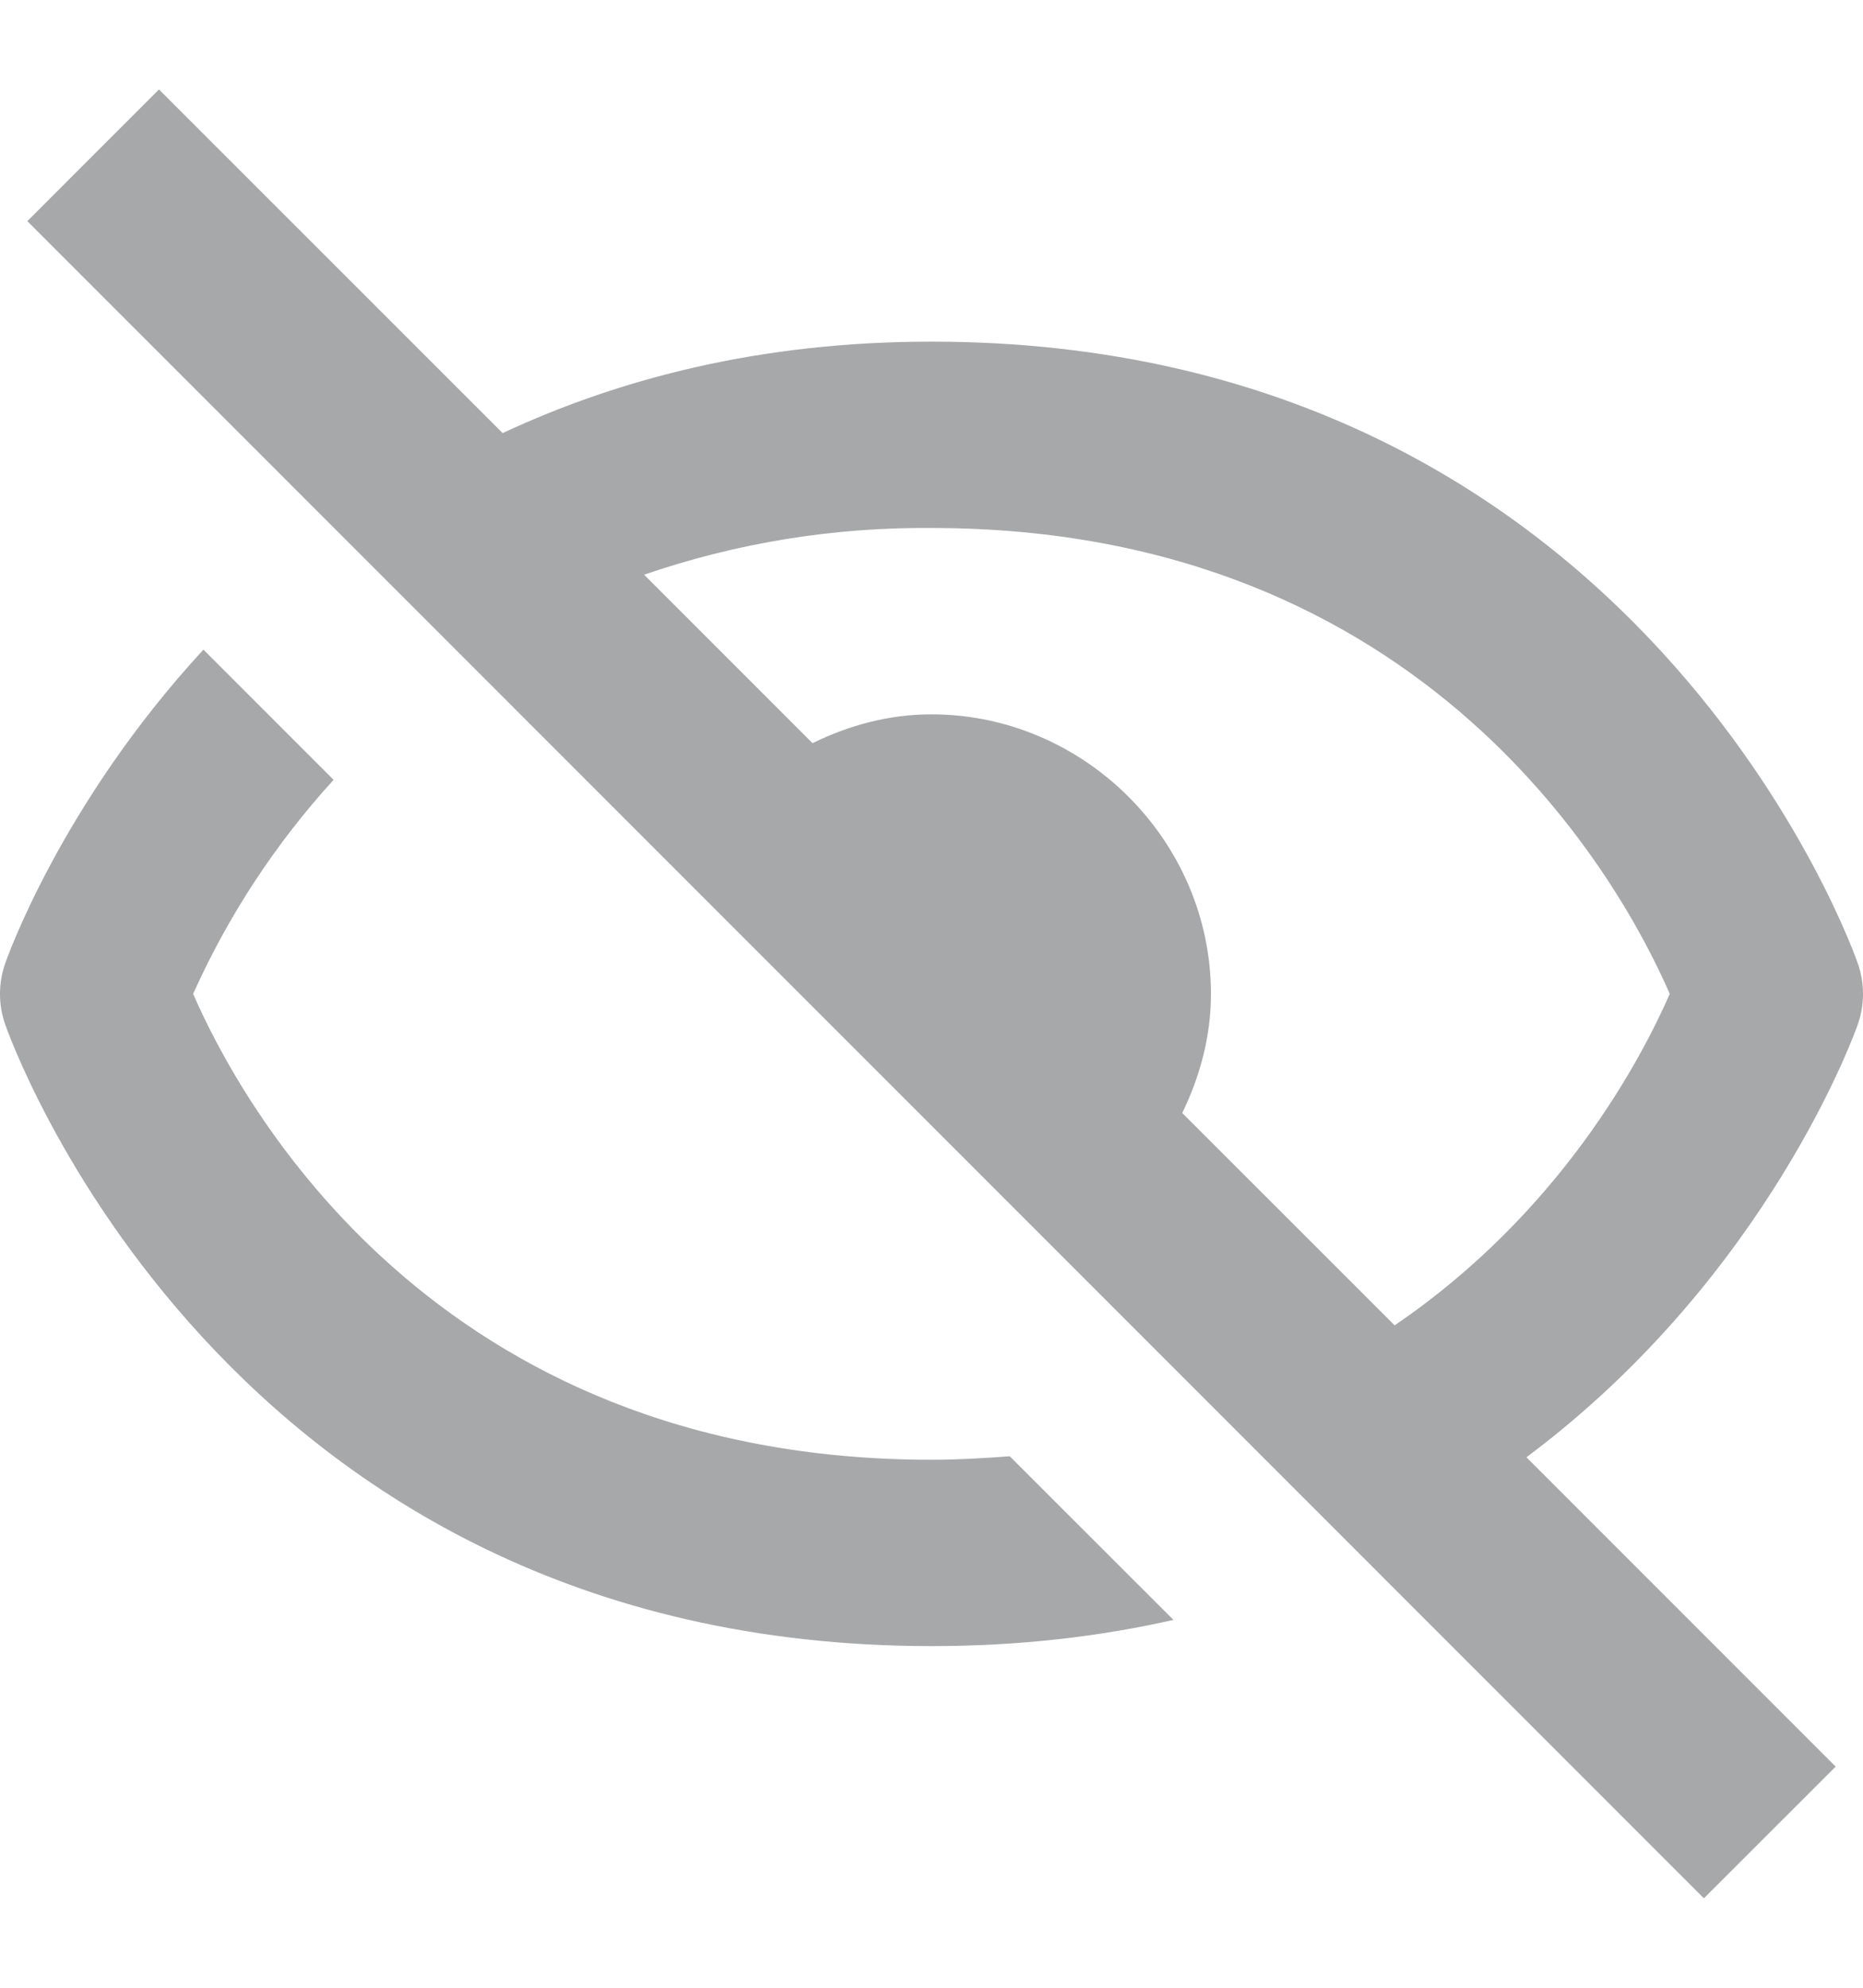 <svg width="15" height="16" viewBox="0 0 15 16" fill="none" xmlns="http://www.w3.org/2000/svg">
<path id="Vector" d="M7.5 13.25C8.209 13.25 8.857 13.173 9.448 13.039L8.13 11.722C7.926 11.737 7.718 11.75 7.5 11.75C3.486 11.75 1.932 8.866 1.555 8C1.838 7.369 2.22 6.788 2.686 6.277L1.638 5.229C0.484 6.479 0.047 7.738 0.039 7.763C-0.013 7.917 -0.013 8.084 0.039 8.238C0.055 8.287 1.775 13.25 7.5 13.25ZM7.5 2.75C6.122 2.75 4.99 3.047 4.047 3.486L1.28 0.72L0.22 1.78L13.719 15.28L14.78 14.22L12.29 11.73C14.251 10.267 14.951 8.269 14.961 8.238C15.013 8.084 15.013 7.917 14.961 7.763C14.945 7.713 13.224 2.75 7.5 2.75ZM11.229 10.668L9.519 8.959C9.661 8.666 9.75 8.344 9.75 8C9.75 6.769 8.73 5.75 7.5 5.75C7.155 5.75 6.834 5.839 6.542 5.982L5.186 4.626C5.93 4.37 6.713 4.243 7.5 4.25C11.513 4.25 13.068 7.135 13.444 8C13.217 8.519 12.569 9.757 11.229 10.668Z" fill="#A7A8A9"/>
</svg>
